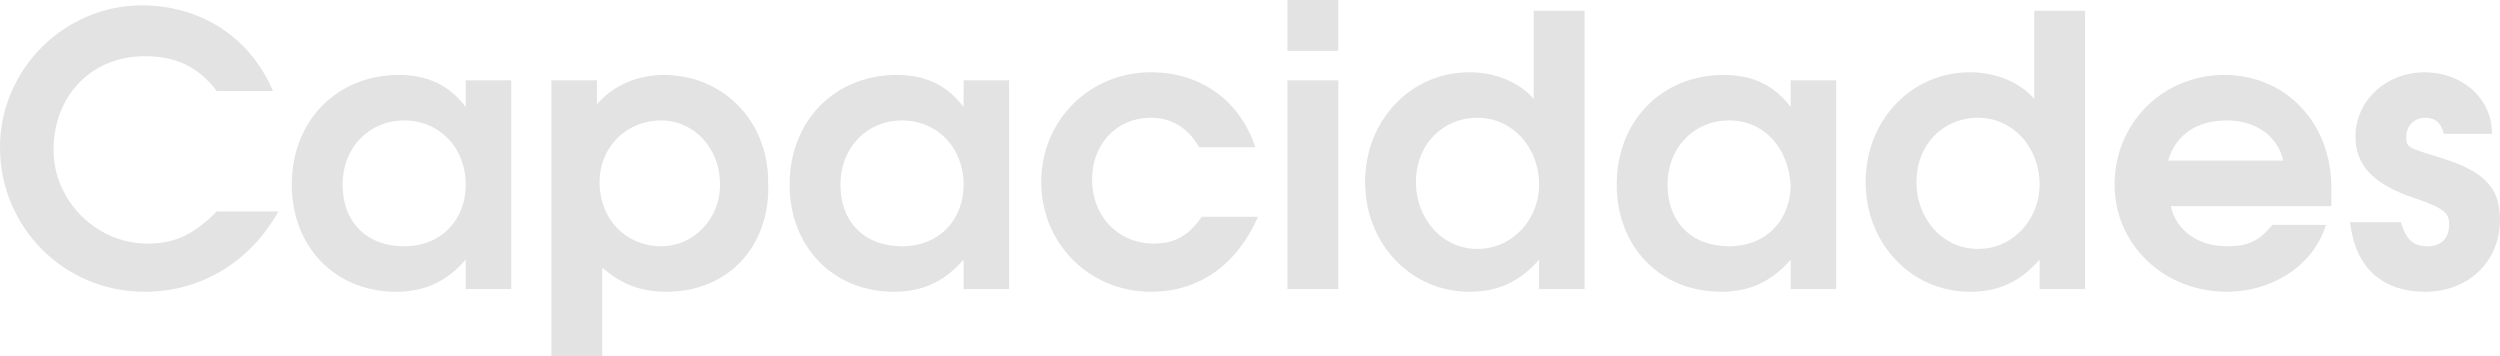 <?xml version="1.0" encoding="utf-8"?>
<!-- Generator: Adobe Illustrator 21.0.2, SVG Export Plug-In . SVG Version: 6.00 Build 0)  -->
<svg version="1.1" id="Capa_1" xmlns="http://www.w3.org/2000/svg" xmlns:xlink="http://www.w3.org/1999/xlink" x="0px" y="0px"
	 viewBox="0 0 93.4 13.3" style="enable-background:new 0 0 93.4 13.3;" xml:space="preserve">
<style type="text/css">
	.st0{fill:#E3E3E3;}
</style>
<g>
	<path class="st0" d="M5.4,10.9c-3,0-5.4-2.4-5.4-5.4c0-2.9,2.4-5.3,5.3-5.3c2.1,0,4,1.1,4.9,3.2H8.1C7.4,2.5,6.6,2.1,5.4,2.1
		c-2,0-3.4,1.5-3.4,3.5c0,1.9,1.6,3.5,3.5,3.5c1,0,1.7-0.3,2.6-1.2h2.3C9.4,9.7,7.6,10.9,5.4,10.9z"/>
	<path class="st0" d="M17.4,10.7v-1c-0.7,0.8-1.5,1.2-2.6,1.2c-2.3,0-3.9-1.7-3.9-4c0-2.4,1.7-4.1,4-4.1c1.1,0,1.9,0.4,2.5,1.2V3
		h1.7v7.8H17.4z M15.1,4.5c-1.3,0-2.3,1-2.3,2.4c0,1.4,0.9,2.3,2.3,2.3c1.4,0,2.3-1,2.3-2.3C17.4,5.5,16.4,4.5,15.1,4.5z"/>
	<path class="st0" d="M24.9,10.9c-1,0-1.7-0.3-2.4-0.9v3.3h-1.9V3h1.7v0.9c0.6-0.7,1.5-1.1,2.5-1.1c2.2,0,3.9,1.7,3.9,4
		C28.8,9.2,27.2,10.9,24.9,10.9z M24.7,4.5c-1.3,0-2.3,1-2.3,2.3c0,1.4,1,2.4,2.3,2.4c1.2,0,2.2-1,2.2-2.3
		C26.9,5.5,25.9,4.5,24.7,4.5z"/>
	<path class="st0" d="M36,10.7v-1c-0.7,0.8-1.5,1.2-2.6,1.2c-2.3,0-3.9-1.7-3.9-4c0-2.4,1.7-4.1,4-4.1c1.1,0,1.9,0.4,2.5,1.2V3h1.7
		v7.8H36z M33.7,4.5c-1.3,0-2.3,1-2.3,2.4c0,1.4,0.9,2.3,2.3,2.3c1.4,0,2.3-1,2.3-2.3C36,5.5,35,4.5,33.7,4.5z"/>
	<path class="st0" d="M43,10.9c-2.3,0-4.1-1.8-4.1-4.1c0-2.3,1.8-4.1,4.1-4.1c1.8,0,3.3,1,3.9,2.8h-2.1c-0.4-0.7-1-1.1-1.8-1.1
		c-1.3,0-2.2,1-2.2,2.3c0,1.4,1,2.4,2.3,2.4c0.8,0,1.3-0.3,1.8-1h2.1C46.2,9.9,44.8,10.9,43,10.9z"/>
	<path class="st0" d="M48.1,10.7V3h1.9v7.8H48.1z M48.1,1.9V0h1.9v1.9H48.1z"/>
	<path class="st0" d="M57.5,10.7v-1c-0.7,0.8-1.5,1.2-2.6,1.2c-2.2,0-3.9-1.8-3.9-4.1c0-2.3,1.7-4.1,3.9-4.1c1,0,1.9,0.4,2.4,1V0.4
		h1.9v10.4H57.5z M55.2,4.4c-1.3,0-2.3,1-2.3,2.4c0,1.4,1,2.5,2.3,2.5c1.3,0,2.3-1.1,2.3-2.4C57.5,5.5,56.5,4.4,55.2,4.4z"/>
	<path class="st0" d="M66.9,10.7v-1c-0.7,0.8-1.5,1.2-2.6,1.2c-2.3,0-3.9-1.7-3.9-4c0-2.4,1.7-4.1,4-4.1c1.1,0,1.9,0.4,2.5,1.2V3
		h1.7v7.8H66.9z M64.6,4.5c-1.3,0-2.3,1-2.3,2.4c0,1.4,0.9,2.3,2.3,2.3c1.4,0,2.3-1,2.3-2.3C66.8,5.5,65.9,4.5,64.6,4.5z"/>
	<path class="st0" d="M76.2,10.7v-1c-0.7,0.8-1.5,1.2-2.6,1.2c-2.2,0-3.9-1.8-3.9-4.1c0-2.3,1.7-4.1,3.9-4.1c1,0,1.9,0.4,2.4,1V0.4
		h1.9v10.4H76.2z M73.9,4.4c-1.3,0-2.3,1-2.3,2.4c0,1.4,1,2.5,2.3,2.5c1.3,0,2.3-1.1,2.3-2.4C76.2,5.5,75.2,4.4,73.9,4.4z"/>
	<path class="st0" d="M87.1,7.7h-6c0.2,0.9,1,1.5,2.1,1.5c0.8,0,1.2-0.2,1.7-0.8h2c-0.5,1.6-2.1,2.5-3.7,2.5c-2.4,0-4.2-1.8-4.2-4
		c0-2.3,1.8-4.1,4.1-4.1c2.3,0,4,1.8,4,4.2C87.1,7.3,87.1,7.4,87.1,7.7z M83.2,4.5c-1.1,0-1.9,0.5-2.2,1.5h4.3
		C85.1,5.1,84.3,4.5,83.2,4.5z"/>
	<path class="st0" d="M90.6,10.9c-1.5,0-2.6-0.8-2.8-2.6h1.9c0.2,0.7,0.5,0.9,1,0.9c0.5,0,0.8-0.3,0.8-0.8c0-0.4-0.1-0.6-1.3-1
		c-1.5-0.5-2.2-1.2-2.2-2.3c0-1.3,1.1-2.4,2.6-2.4c1.3,0,2.5,0.9,2.5,2.3h-1.8c-0.1-0.4-0.3-0.6-0.7-0.6c-0.4,0-0.7,0.3-0.7,0.7
		c0,0.4,0,0.4,1.3,0.8c1.6,0.5,2.2,1.1,2.2,2.3C93.4,9.8,92.2,10.9,90.6,10.9z"/>
</g>
</svg>
